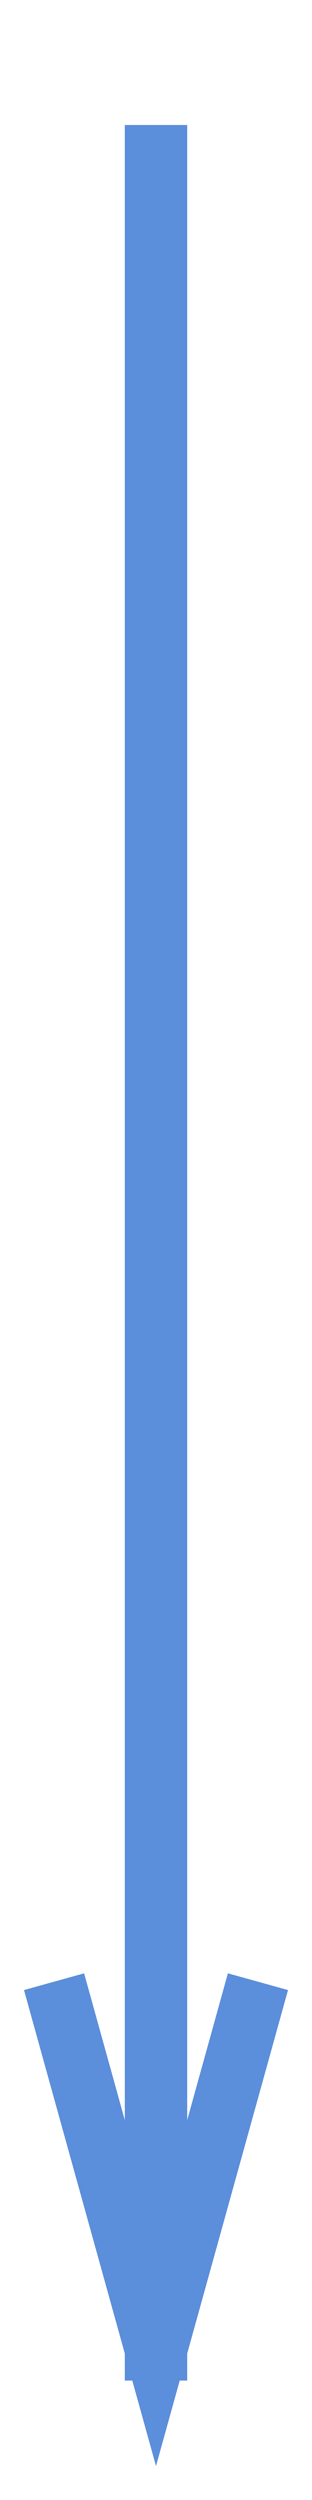 <?xml version="1.0" encoding="UTF-8"?>
<svg width="10px" height="80px" viewBox="0 0 10 80" version="1.1" xmlns="http://www.w3.org/2000/svg" xmlns:xlink="http://www.w3.org/1999/xlink">
    <!-- Generator: Sketch 50.2 (55047) - http://www.bohemiancoding.com/sketch -->
    <title>icons / arrow bottom</title>
    <desc>Created with Sketch.</desc>
    <defs></defs>
    <g id="icons-/-arrow-bottom" stroke="none" stroke-width="1" fill="none" fill-rule="evenodd" stroke-linecap="square">
        <path d="M5,75.178 L5,5" stroke="#5B8EDB" stroke-width="2"></path>
        <path id="icons-/-arrow-bottom-decoration-1" d="M8,64.378 L5,75.178 L2,64.378" stroke="#5B8EDB" stroke-width="2"></path>
    </g>
</svg>